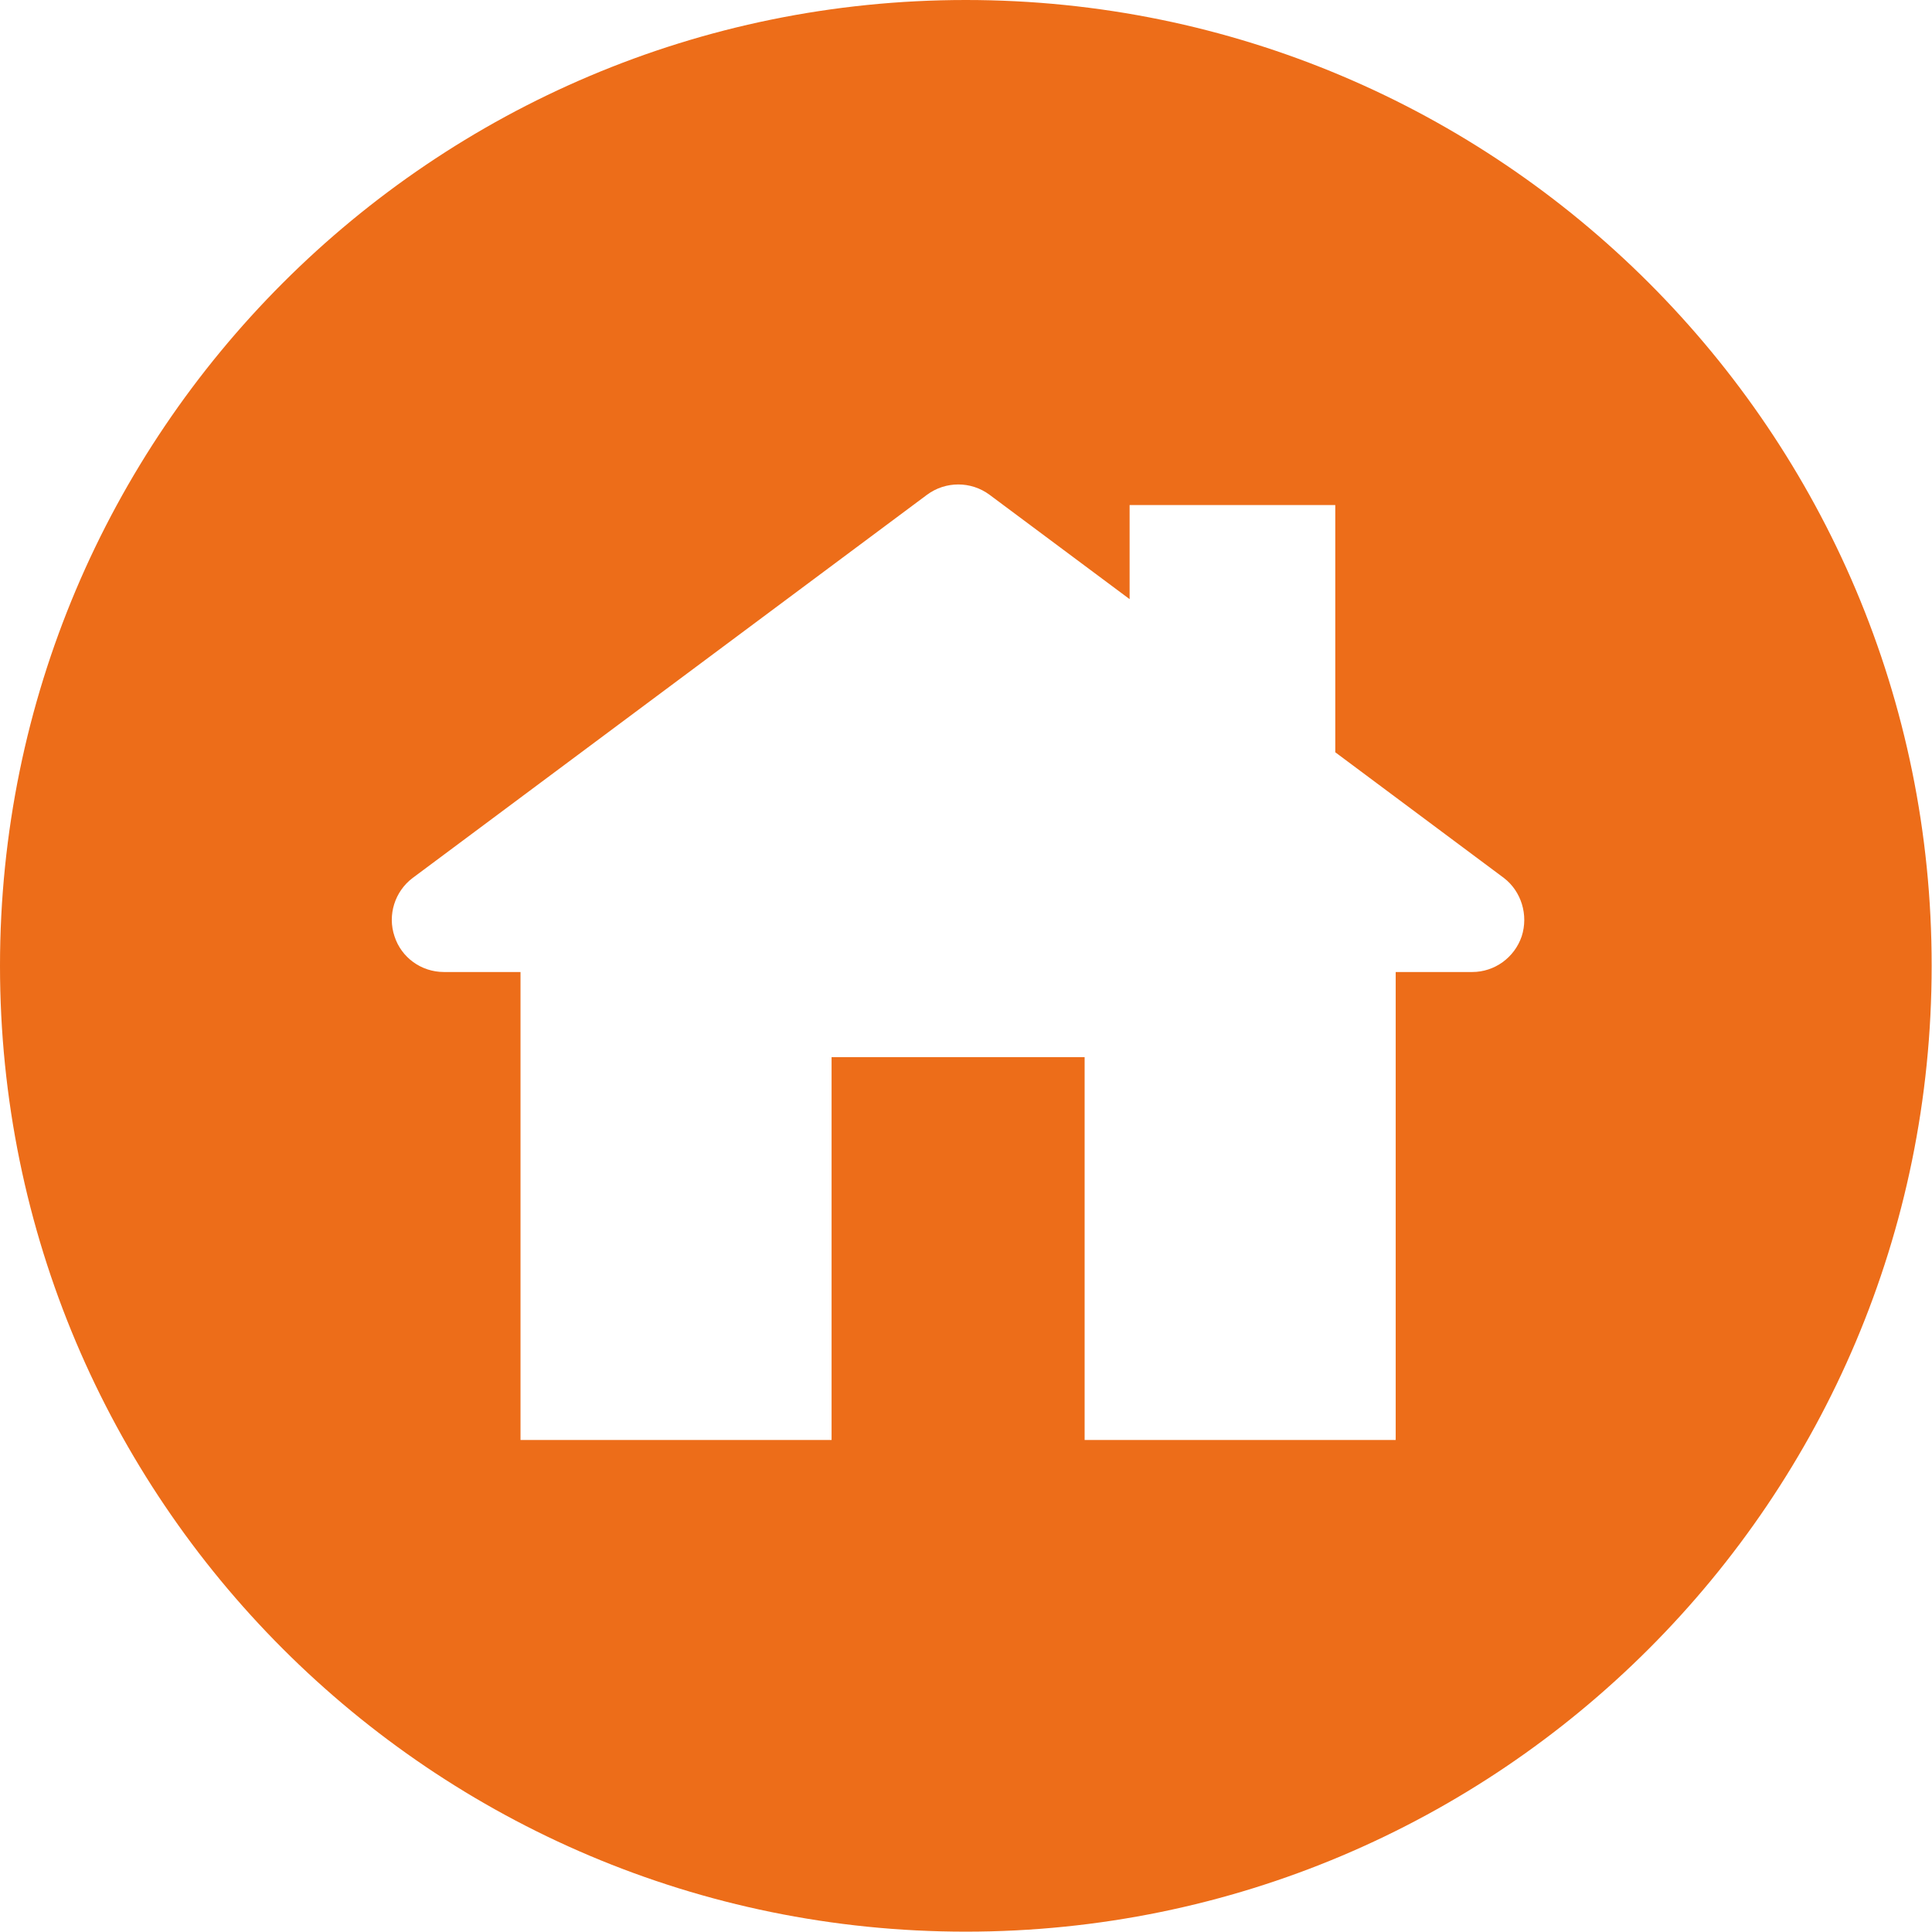 <?xml version="1.0" encoding="utf-8"?>
<!-- Generator: Adobe Illustrator 23.0.0, SVG Export Plug-In . SVG Version: 6.00 Build 0)  -->
<svg version="1.1" xmlns="http://www.w3.org/2000/svg" xmlns:xlink="http://www.w3.org/1999/xlink" x="0px" y="0px"
	 viewBox="0 0 56.27 56.26" style="enable-background:new 0 0 56.27 56.26;" xml:space="preserve">
<style type="text/css">
	.st0{fill:#ED6D19;}
</style>
<g id="Layer_2">
</g>
<g id="Layer_3">
	<path class="st0" d="M28.13,0C12.59,0,0,12.6,0,28.13c0,15.54,12.59,28.13,28.13,28.13c15.54,0,28.13-12.59,28.13-28.13
		C56.27,12.6,43.67,0,28.13,0z M44.32,27.27c-0.21,0.62-0.79,1.04-1.44,1.04h-2.23v13.63h-9.06V30.79h-7.37v11.15h-9.06V28.31h-2.23
		c-0.66,0-1.24-0.42-1.44-1.04c-0.21-0.62,0.01-1.31,0.53-1.7l14.98-11.16c0.27-0.2,0.59-0.3,0.91-0.3c0.32,0,0.64,0.1,0.91,0.3
		l4.08,3.04v-2.74h5.99v7.2l4.91,3.66C44.31,25.96,44.52,26.65,44.32,27.27z"/>
</g>
</svg>
